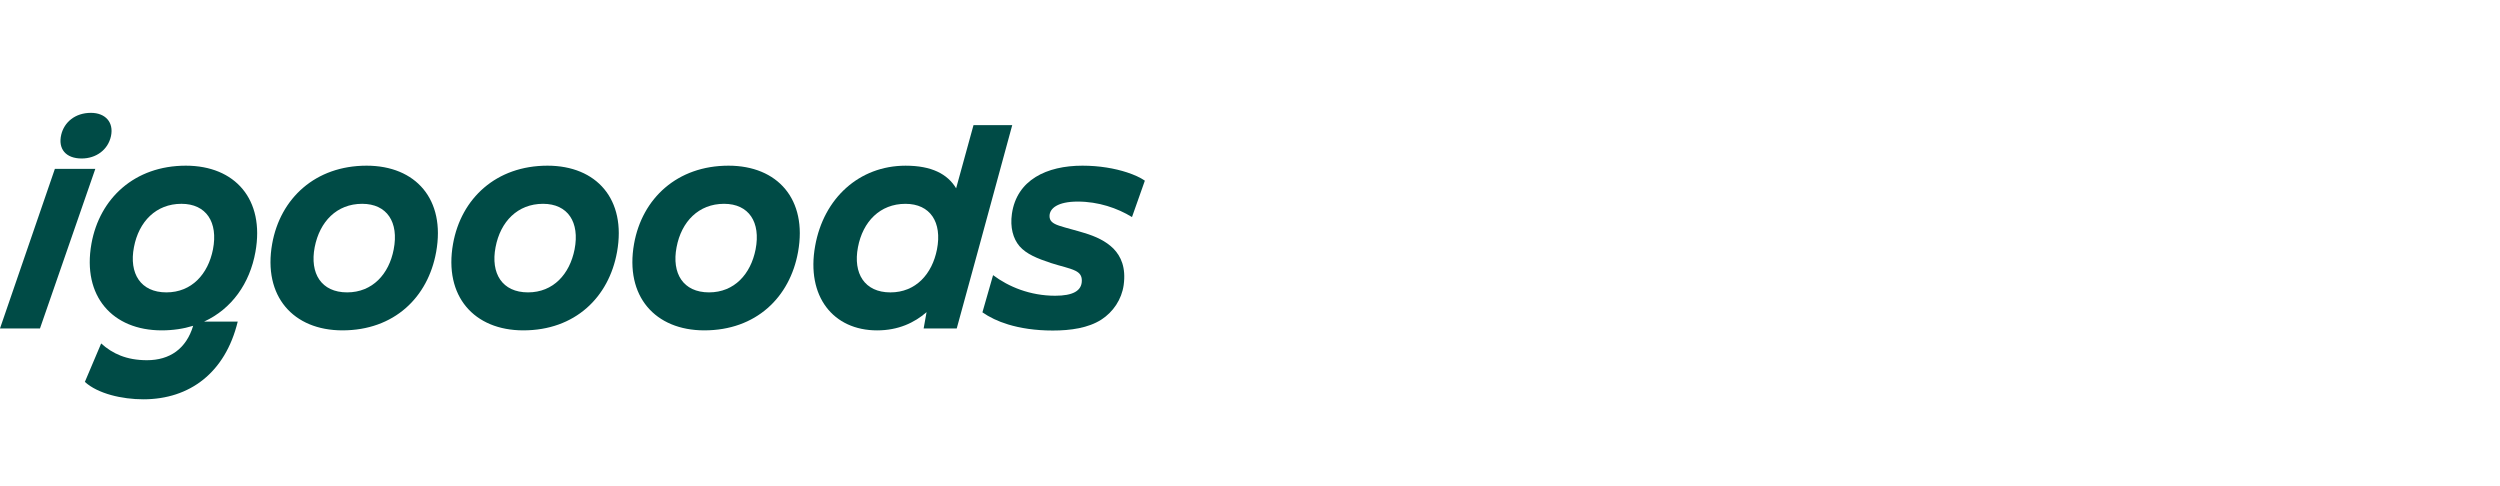 <svg width="288" height="56" viewBox="0 0 288 56" fill="none" xmlns="http://www.w3.org/2000/svg">
<path d="M6.322 19.453L0 37.837H4.606L10.981 19.453H6.322Z" fill="#004B46"/>
<path d="M24.532 28.737C23.972 31.568 22.094 33.682 19.168 33.682C16.188 33.682 14.851 31.495 15.429 28.48C15.989 25.52 17.976 23.479 20.902 23.479C23.755 23.479 25.146 25.593 24.532 28.737ZM21.408 19.086C15.52 19.086 11.474 22.836 10.534 28.075C9.451 34.142 12.973 38.058 18.626 38.058C19.937 38.058 21.148 37.873 22.252 37.53C21.455 40.183 19.555 41.496 16.928 41.496C14.58 41.496 12.955 40.742 11.654 39.565L9.776 43.996C11.275 45.356 14.056 46 16.513 46C21.859 46 25.959 42.93 27.386 37.047H23.512C26.699 35.585 28.777 32.651 29.427 29.013C30.51 22.965 27.079 19.086 21.408 19.086Z" fill="#004B46"/>
<path d="M9.406 18.258C11.068 18.258 12.44 17.265 12.784 15.684C13.127 14.085 12.133 13 10.472 13C8.648 13 7.401 14.085 7.058 15.5C6.661 17.155 7.582 18.258 9.406 18.258Z" fill="#004B46"/>
<path d="M124.157 23.222C126.54 23.222 128.726 23.976 130.406 25.005L131.887 20.814C131.363 20.446 130.659 20.133 129.828 19.858C128.42 19.398 126.65 19.086 124.698 19.086C120.581 19.086 117.13 20.722 116.571 24.637C116.354 26.182 116.697 27.487 117.455 28.37C118.25 29.27 119.461 29.767 121.069 30.3C122.189 30.667 123.2 30.851 123.904 31.201C124.409 31.458 124.626 31.789 124.626 32.322C124.626 33.517 123.578 34.069 121.556 34.069C118.666 34.069 116.191 33.039 114.403 31.697L113.175 35.981C113.97 36.532 114.927 37.01 116.138 37.378C117.528 37.801 119.244 38.077 121.284 38.077C123.344 38.077 125.367 37.782 126.865 36.826C128.239 35.944 129.214 34.492 129.448 32.837C129.72 30.815 129.142 29.546 128.275 28.645C127.39 27.763 126.215 27.23 124.934 26.844C123.94 26.531 122.839 26.274 122.008 25.998C121.249 25.741 120.906 25.446 120.906 24.895C120.906 23.994 121.863 23.222 124.157 23.222Z" fill="#004B46"/>
<path d="M102.575 33.684C99.594 33.684 98.258 31.496 98.836 28.481C99.396 25.521 101.383 23.481 104.309 23.481C107.162 23.481 108.553 25.595 107.939 28.738C107.379 31.57 105.501 33.684 102.575 33.684ZM112.147 14.417L110.146 21.692C109.152 20.037 107.308 19.087 104.327 19.087C98.981 19.087 94.881 22.837 93.905 28.334C92.858 34.143 95.982 38.059 101.04 38.059C103.487 38.059 105.338 37.179 106.74 35.96L106.404 37.839H110.215L112.672 28.867L116.609 14.417H112.147Z" fill="#004B46"/>
<path d="M66.19 28.737C65.63 31.568 63.752 33.682 60.826 33.682C57.846 33.682 56.509 31.495 57.087 28.48C57.647 25.52 59.634 23.479 62.56 23.479C65.413 23.479 66.804 25.593 66.19 28.737ZM63.066 19.086C57.178 19.086 53.132 22.836 52.193 28.075C51.109 34.142 54.631 38.058 60.284 38.058C66.226 38.058 70.146 34.271 71.085 29.013C72.168 22.965 68.737 19.086 63.066 19.086Z" fill="#004B46"/>
<path d="M45.353 28.737C44.812 31.568 42.915 33.682 39.989 33.682C37.009 33.682 35.672 31.495 36.251 28.48C36.828 25.52 38.797 23.479 41.723 23.479C44.577 23.479 45.968 25.593 45.353 28.737ZM42.229 19.086C36.341 19.086 32.295 22.836 31.356 28.075C30.272 34.142 33.794 38.058 39.447 38.058C45.39 38.058 49.309 34.271 50.248 29.013C51.332 22.965 47.9 19.086 42.229 19.086Z" fill="#004B46"/>
<path d="M87.043 28.737C86.484 31.568 84.605 33.682 81.679 33.682C78.699 33.682 77.362 31.495 77.941 28.48C78.5 25.52 80.487 23.479 83.413 23.479C86.267 23.479 87.658 25.593 87.043 28.737ZM83.919 19.086C78.031 19.086 73.985 22.836 73.046 28.075C71.962 34.142 75.484 38.058 81.138 38.058C87.08 38.058 90.999 34.271 91.938 29.013C93.022 22.965 89.59 19.086 83.919 19.086Z" fill="#004B46"/>
</svg>

